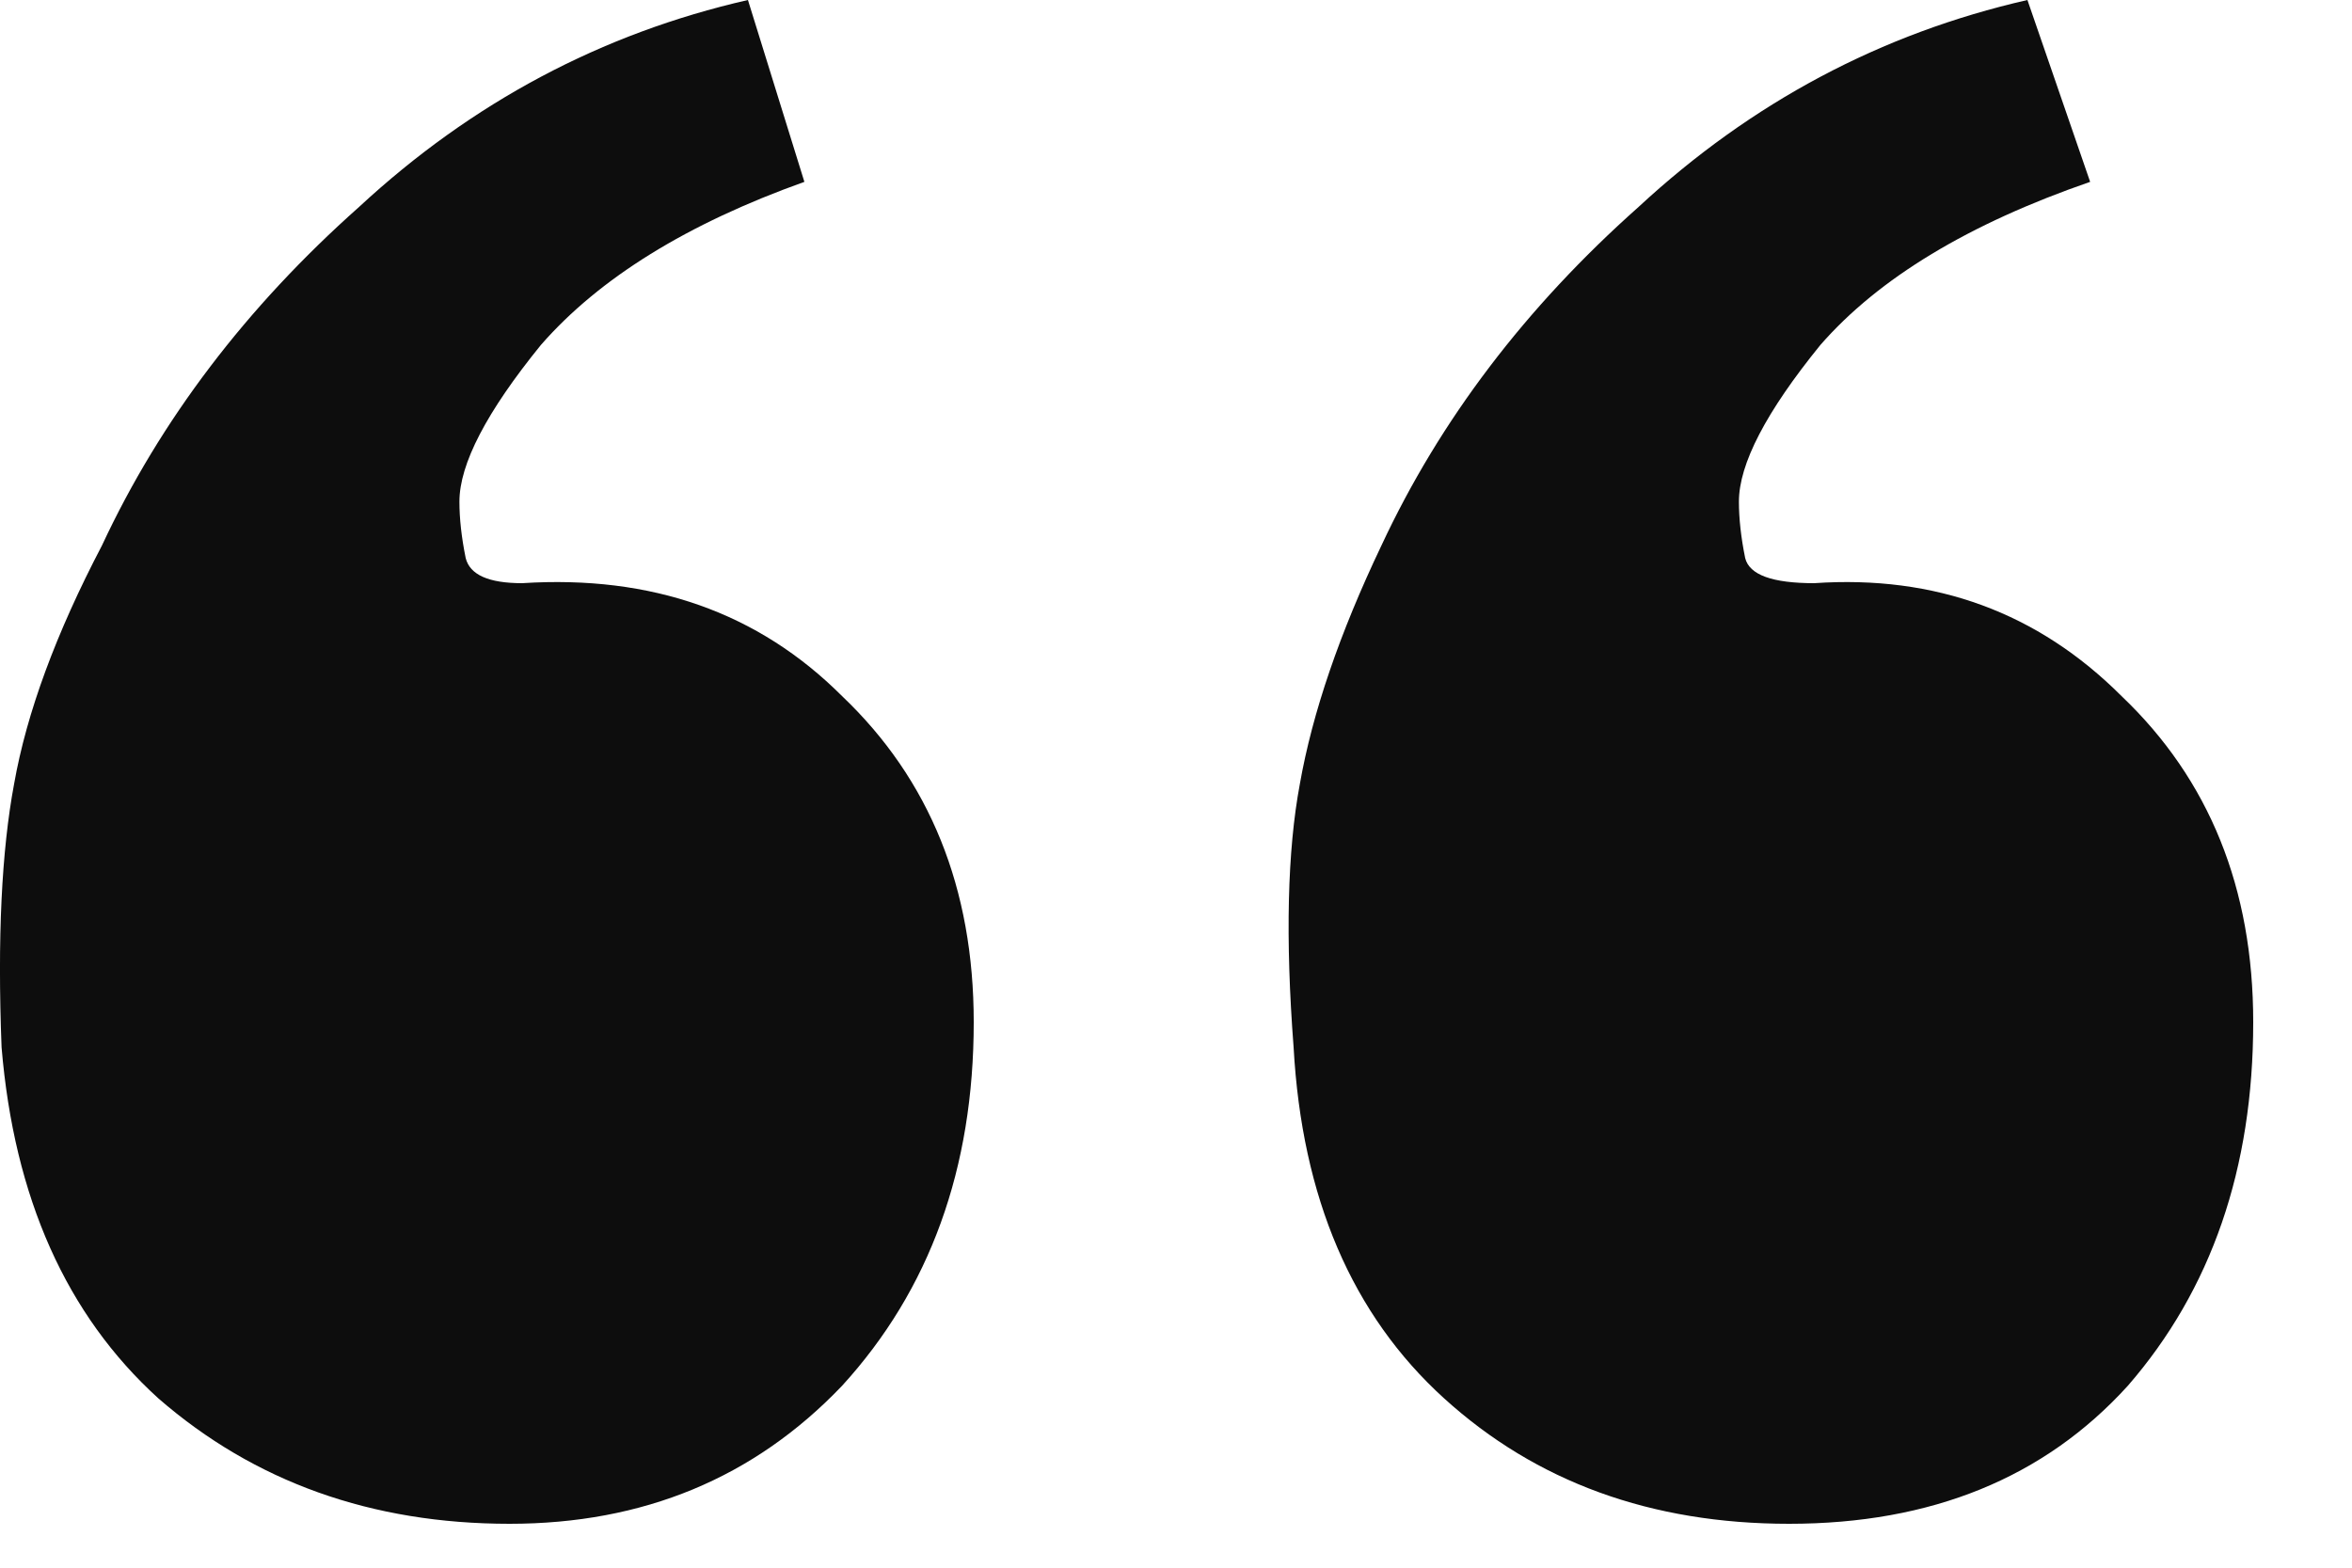 <svg width="15" height="10" viewBox="0 0 15 10" fill="none" xmlns="http://www.w3.org/2000/svg">
<g id="Frame 579">
<path id="Vector" d="M0.01 6.68C-0.017 5.987 0.01 5.427 0.09 5C0.17 4.547 0.357 4.04 0.65 3.48C1.023 2.68 1.57 1.96 2.29 1.32C3.01 0.653 3.837 0.213 4.77 0L5.13 1.16C4.383 1.427 3.823 1.773 3.45 2.2C3.103 2.627 2.93 2.96 2.93 3.2C2.93 3.307 2.943 3.427 2.97 3.56C2.997 3.667 3.117 3.72 3.33 3.72C4.157 3.667 4.837 3.907 5.37 4.44C5.93 4.973 6.21 5.667 6.21 6.52C6.21 7.453 5.93 8.227 5.37 8.84C4.81 9.427 4.103 9.72 3.25 9.72C2.37 9.72 1.623 9.453 1.01 8.92C0.423 8.387 0.09 7.64 0.01 6.68ZM8.25 6.68C8.197 5.987 8.21 5.427 8.29 5C8.37 4.547 8.543 4.04 8.81 3.48C9.183 2.68 9.73 1.96 10.45 1.32C11.17 0.653 11.997 0.213 12.93 0L13.33 1.16C12.557 1.427 11.983 1.773 11.61 2.2C11.263 2.627 11.09 2.96 11.09 3.2C11.09 3.307 11.103 3.427 11.13 3.56C11.157 3.667 11.303 3.72 11.57 3.72C12.343 3.667 12.997 3.907 13.53 4.44C14.09 4.973 14.37 5.667 14.37 6.52C14.37 7.453 14.103 8.227 13.57 8.84C13.037 9.427 12.317 9.72 11.41 9.72C10.53 9.72 9.797 9.453 9.21 8.92C8.623 8.387 8.303 7.64 8.25 6.68Z" fill="#0D0D0D"/>
</g>
</svg>
